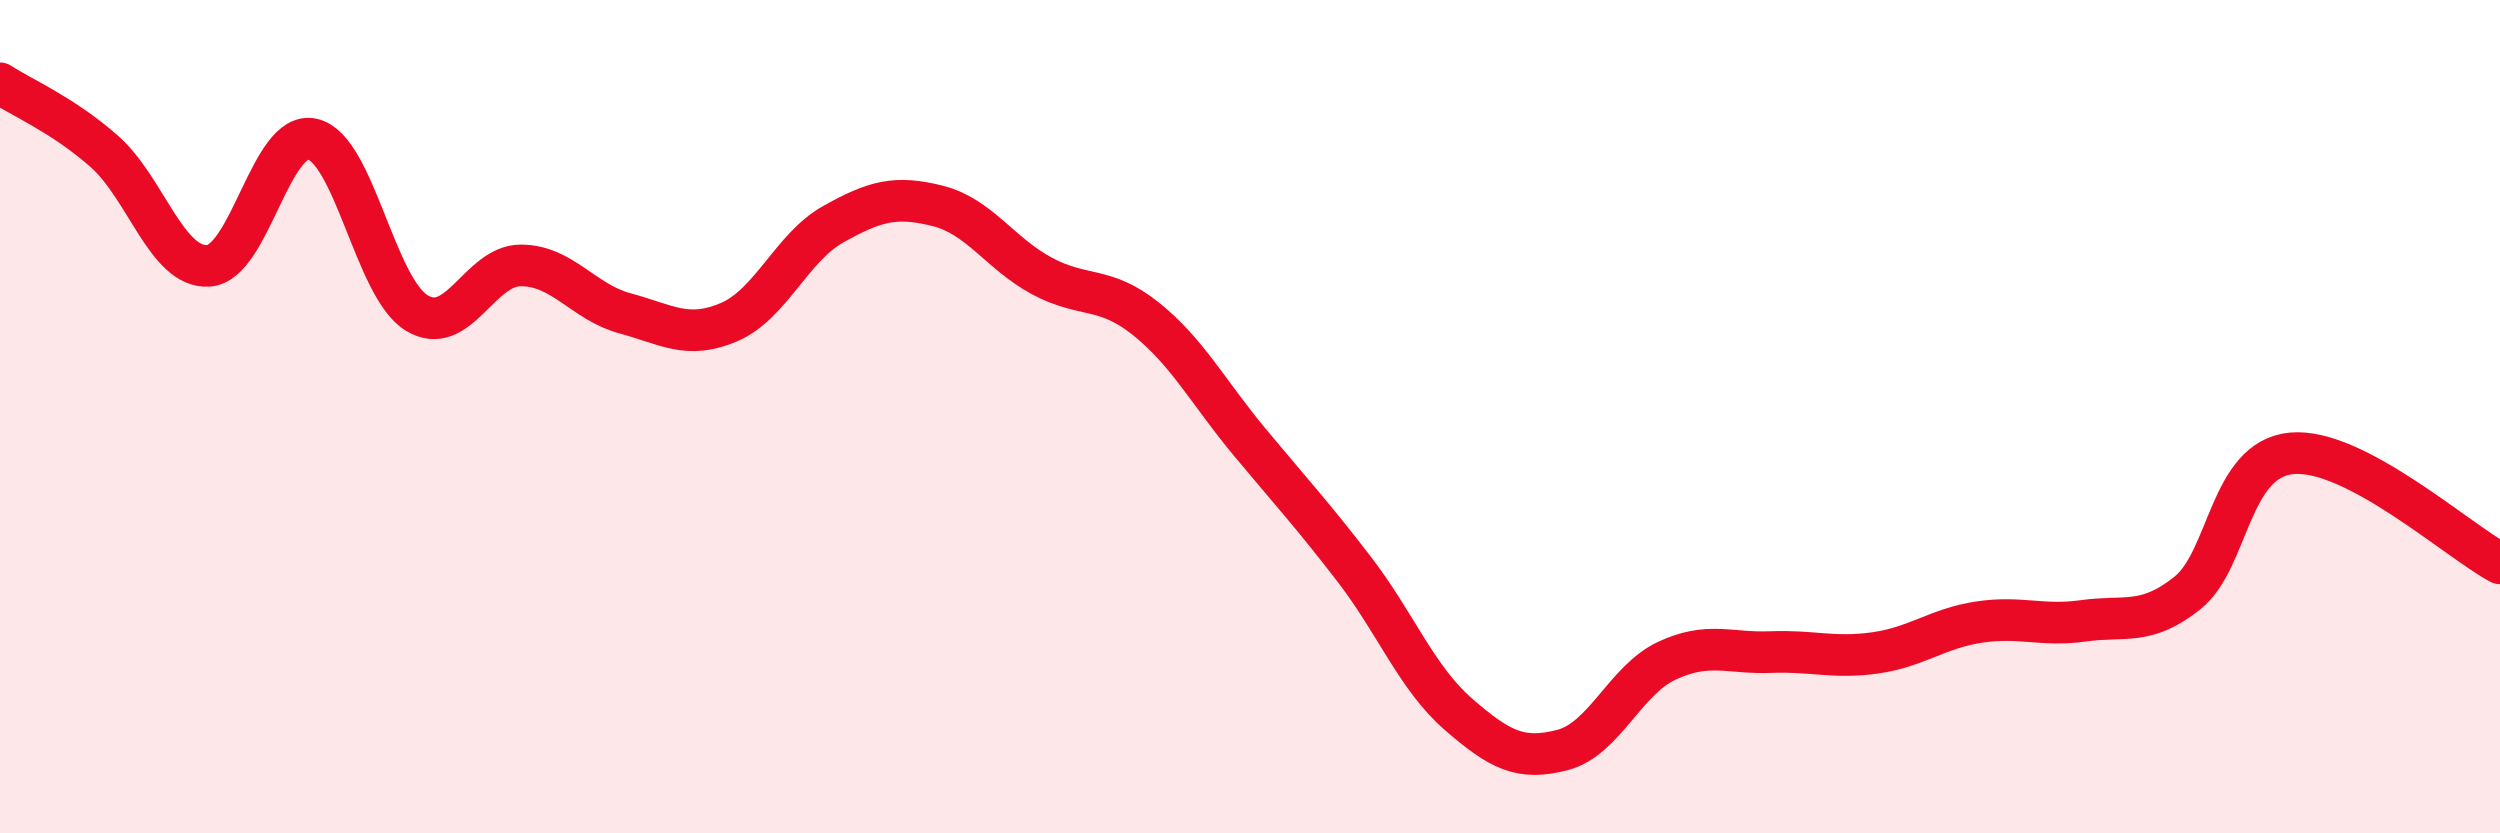 
    <svg width="60" height="20" viewBox="0 0 60 20" xmlns="http://www.w3.org/2000/svg">
      <path
        d="M 0,2 C 0.5,2.33 1.5,2.75 2.5,3.63 C 3.5,4.51 4,6.44 5,6.38 C 6,6.32 6.5,3.11 7.5,3.34 C 8.5,3.57 9,6.9 10,7.51 C 11,8.12 11.5,6.37 12.5,6.37 C 13.5,6.37 14,7.25 15,7.52 C 16,7.79 16.5,8.16 17.5,7.73 C 18.5,7.3 19,5.94 20,5.38 C 21,4.82 21.5,4.69 22.5,4.94 C 23.5,5.19 24,6.08 25,6.62 C 26,7.16 26.5,6.85 27.5,7.65 C 28.5,8.45 29,9.42 30,10.62 C 31,11.82 31.5,12.36 32.5,13.66 C 33.5,14.96 34,16.27 35,17.14 C 36,18.01 36.5,18.26 37.5,18 C 38.5,17.74 39,16.33 40,15.86 C 41,15.39 41.5,15.69 42.5,15.65 C 43.5,15.61 44,15.81 45,15.67 C 46,15.53 46.5,15.08 47.5,14.93 C 48.5,14.78 49,15.04 50,14.9 C 51,14.76 51.5,15.03 52.5,14.23 C 53.5,13.43 53.5,11.02 55,10.88 C 56.5,10.74 59,12.99 60,13.52L60 20L0 20Z"
        fill="#EB0A25"
        opacity="0.1"
        stroke-linecap="round"
        stroke-linejoin="round"
      />
      <path
        d="M 0,2 C 0.5,2.33 1.5,2.75 2.5,3.63 C 3.5,4.51 4,6.44 5,6.38 C 6,6.32 6.5,3.11 7.5,3.34 C 8.5,3.57 9,6.9 10,7.51 C 11,8.12 11.5,6.37 12.5,6.37 C 13.5,6.37 14,7.25 15,7.52 C 16,7.79 16.5,8.16 17.5,7.73 C 18.5,7.3 19,5.94 20,5.38 C 21,4.82 21.5,4.69 22.5,4.94 C 23.5,5.19 24,6.08 25,6.62 C 26,7.16 26.5,6.85 27.5,7.65 C 28.5,8.45 29,9.42 30,10.62 C 31,11.82 31.5,12.36 32.5,13.66 C 33.5,14.96 34,16.27 35,17.14 C 36,18.01 36.5,18.26 37.5,18 C 38.5,17.74 39,16.33 40,15.86 C 41,15.39 41.5,15.69 42.5,15.65 C 43.5,15.61 44,15.81 45,15.67 C 46,15.53 46.5,15.08 47.5,14.93 C 48.5,14.78 49,15.04 50,14.9 C 51,14.76 51.5,15.03 52.5,14.23 C 53.5,13.43 53.5,11.02 55,10.88 C 56.5,10.74 59,12.99 60,13.52"
        stroke="#EB0A25"
        stroke-width="1"
        fill="none"
        stroke-linecap="round"
        stroke-linejoin="round"
      />
    </svg>
  